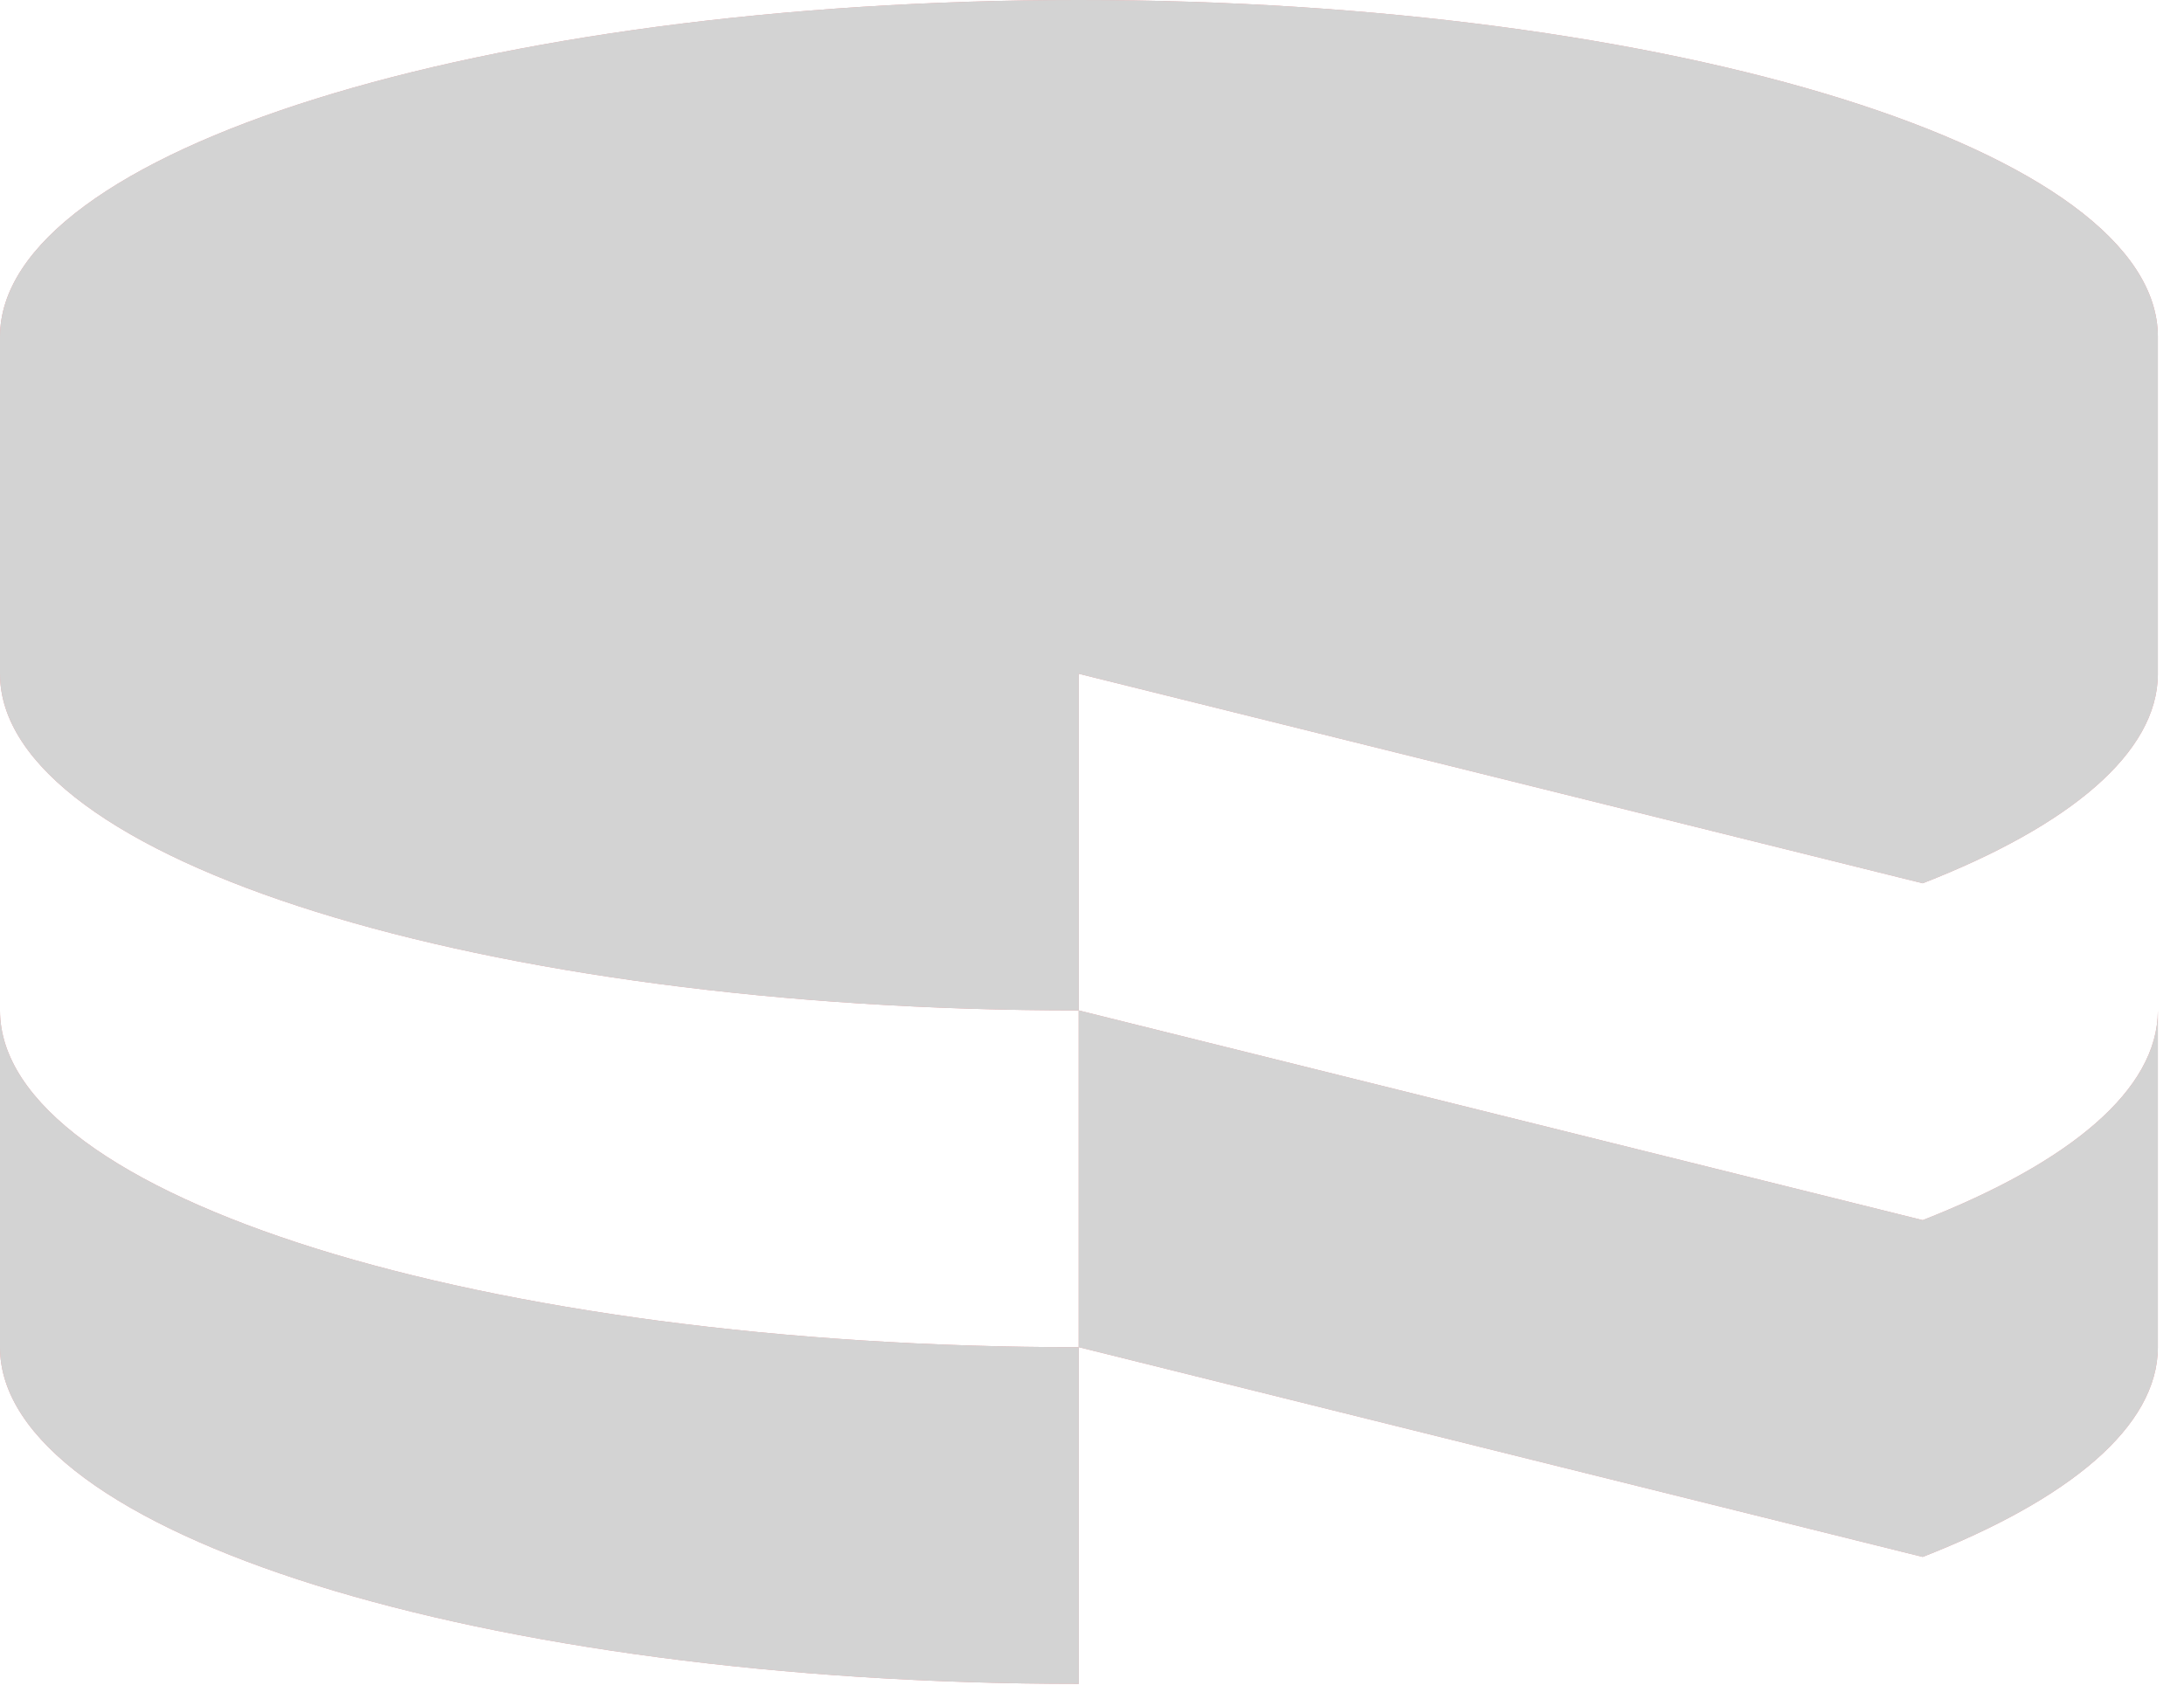 <svg width="32" height="25" viewBox="0 0 32 25" fill="none" xmlns="http://www.w3.org/2000/svg">
<g opacity="0.5">
<path d="M15.806 9.873L28.172 12.943C30.324 12.103 31.617 11.032 31.617 9.873V4.935C31.617 2.213 24.537 0 15.806 0C7.076 0 0 2.213 0 4.935V9.873C0 12.596 7.076 14.806 15.806 14.806V9.873Z" fill="#D33C43"/>
<path d="M28.171 17.879L15.805 14.806V19.74L28.171 22.814C30.324 21.97 31.617 20.903 31.617 19.74V14.806C31.618 15.969 30.324 17.036 28.171 17.879Z" fill="#D33C43"/>
<path d="M0 14.806V19.741C0 22.465 7.076 24.674 15.806 24.674V19.741C7.076 19.741 0 17.53 0 14.806Z" fill="#D33C43"/>
<path d="M15.806 9.873L28.172 12.943C30.324 12.103 31.617 11.032 31.617 9.873V4.935C31.617 2.213 24.537 0 15.806 0C7.076 0 0 2.213 0 4.935V9.873C0 12.596 7.076 14.806 15.806 14.806V9.873Z" fill="#A8A8A8" style="mix-blend-mode:color"/>
<path d="M28.171 17.879L15.805 14.806V19.74L28.171 22.814C30.324 21.97 31.617 20.903 31.617 19.74V14.806C31.618 15.969 30.324 17.036 28.171 17.879Z" fill="#A8A8A8" style="mix-blend-mode:color"/>
<path d="M0 14.806V19.741C0 22.465 7.076 24.674 15.806 24.674V19.741C7.076 19.741 0 17.53 0 14.806Z" fill="#A8A8A8" style="mix-blend-mode:color"/>
</g>
</svg>
